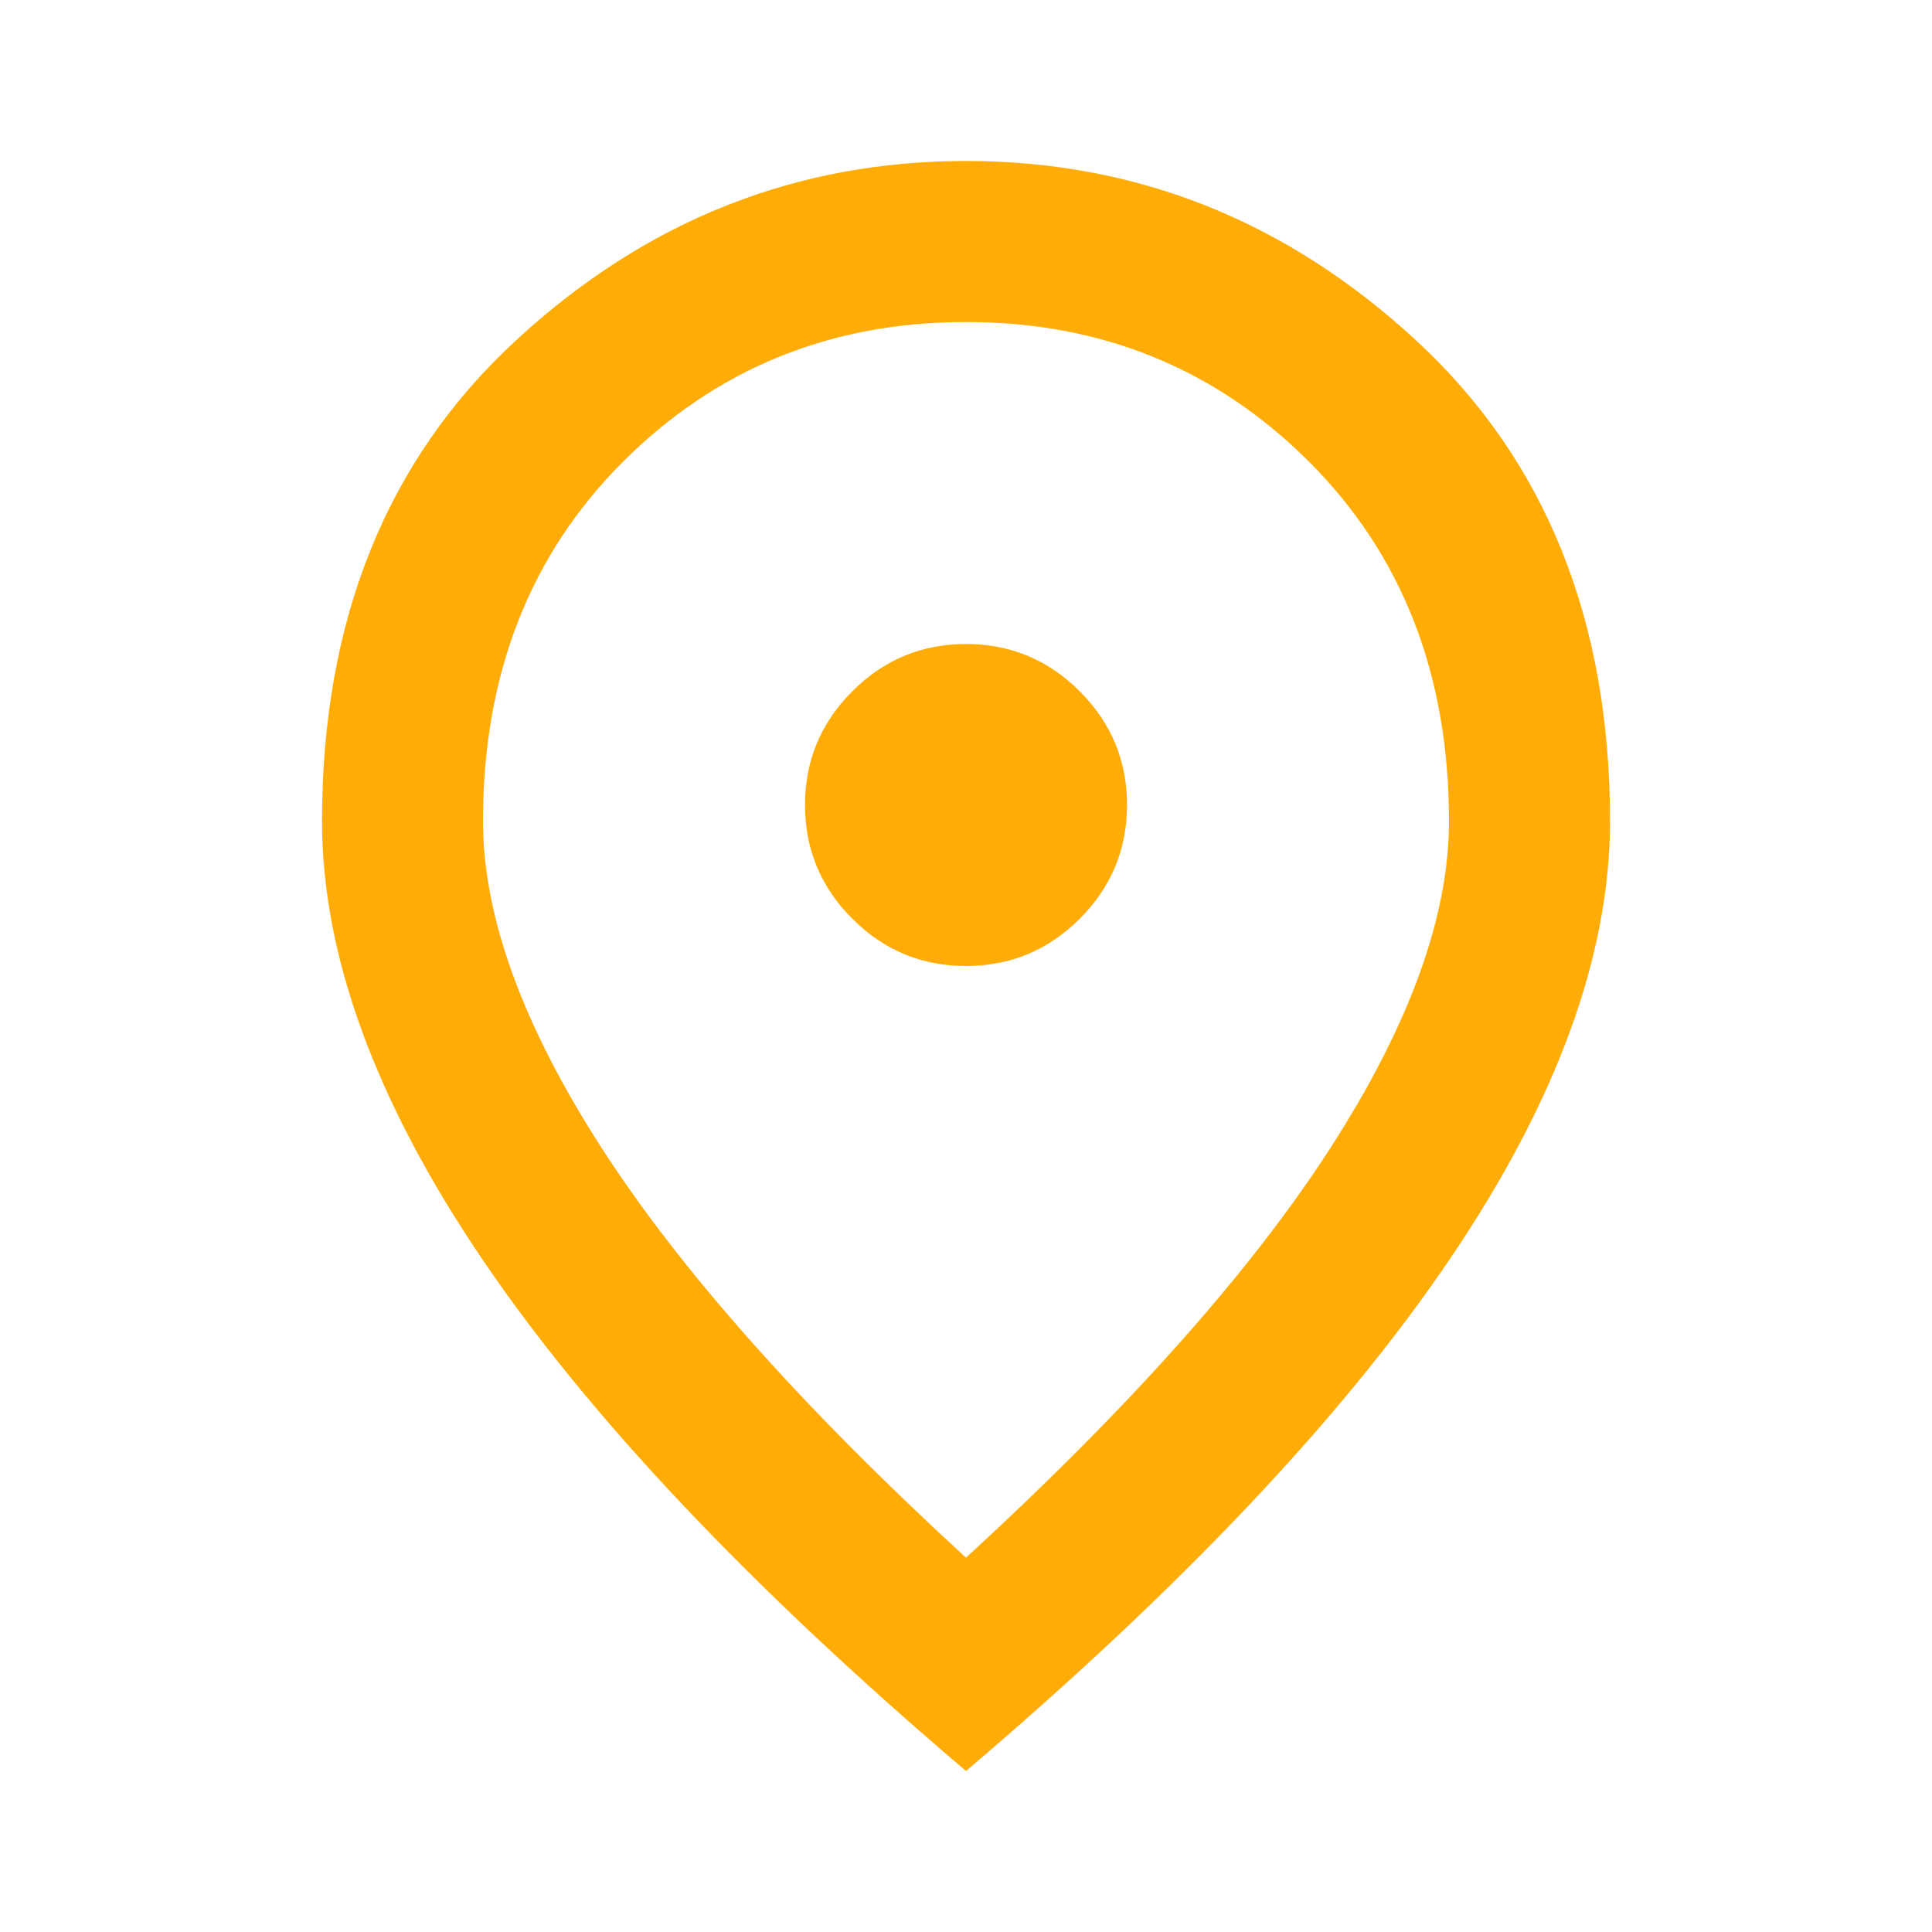 <svg width="40" height="40" viewBox="0 0 40 40" fill="none" xmlns="http://www.w3.org/2000/svg">
<path d="M20 20C20.917 20 21.702 19.674 22.355 19.021C23.007 18.368 23.334 17.583 23.334 16.667C23.334 15.75 23.007 14.965 22.355 14.312C21.702 13.66 20.917 13.333 20 13.333C19.084 13.333 18.299 13.66 17.646 14.312C16.993 14.965 16.667 15.75 16.667 16.667C16.667 17.583 16.993 18.368 17.646 19.021C18.299 19.674 19.084 20 20 20ZM20 32.25C23.389 29.139 25.903 26.312 27.542 23.771C29.181 21.229 30 18.972 30 17C30 13.972 29.035 11.493 27.105 9.562C25.174 7.632 22.806 6.667 20 6.667C17.195 6.667 14.827 7.632 12.896 9.562C10.966 11.493 10 13.972 10 17C10 18.972 10.82 21.229 12.459 23.771C14.098 26.312 16.611 29.139 20 32.25ZM20 36.667C15.528 32.861 12.188 29.326 9.979 26.062C7.771 22.799 6.667 19.778 6.667 17C6.667 12.833 8.007 9.514 10.688 7.042C13.368 4.569 16.473 3.333 20 3.333C23.528 3.333 26.632 4.569 29.313 7.042C31.993 9.514 33.334 12.833 33.334 17C33.334 19.778 32.23 22.799 30.021 26.062C27.813 29.326 24.473 32.861 20 36.667Z" fill="#FFAC07"/>
</svg>
